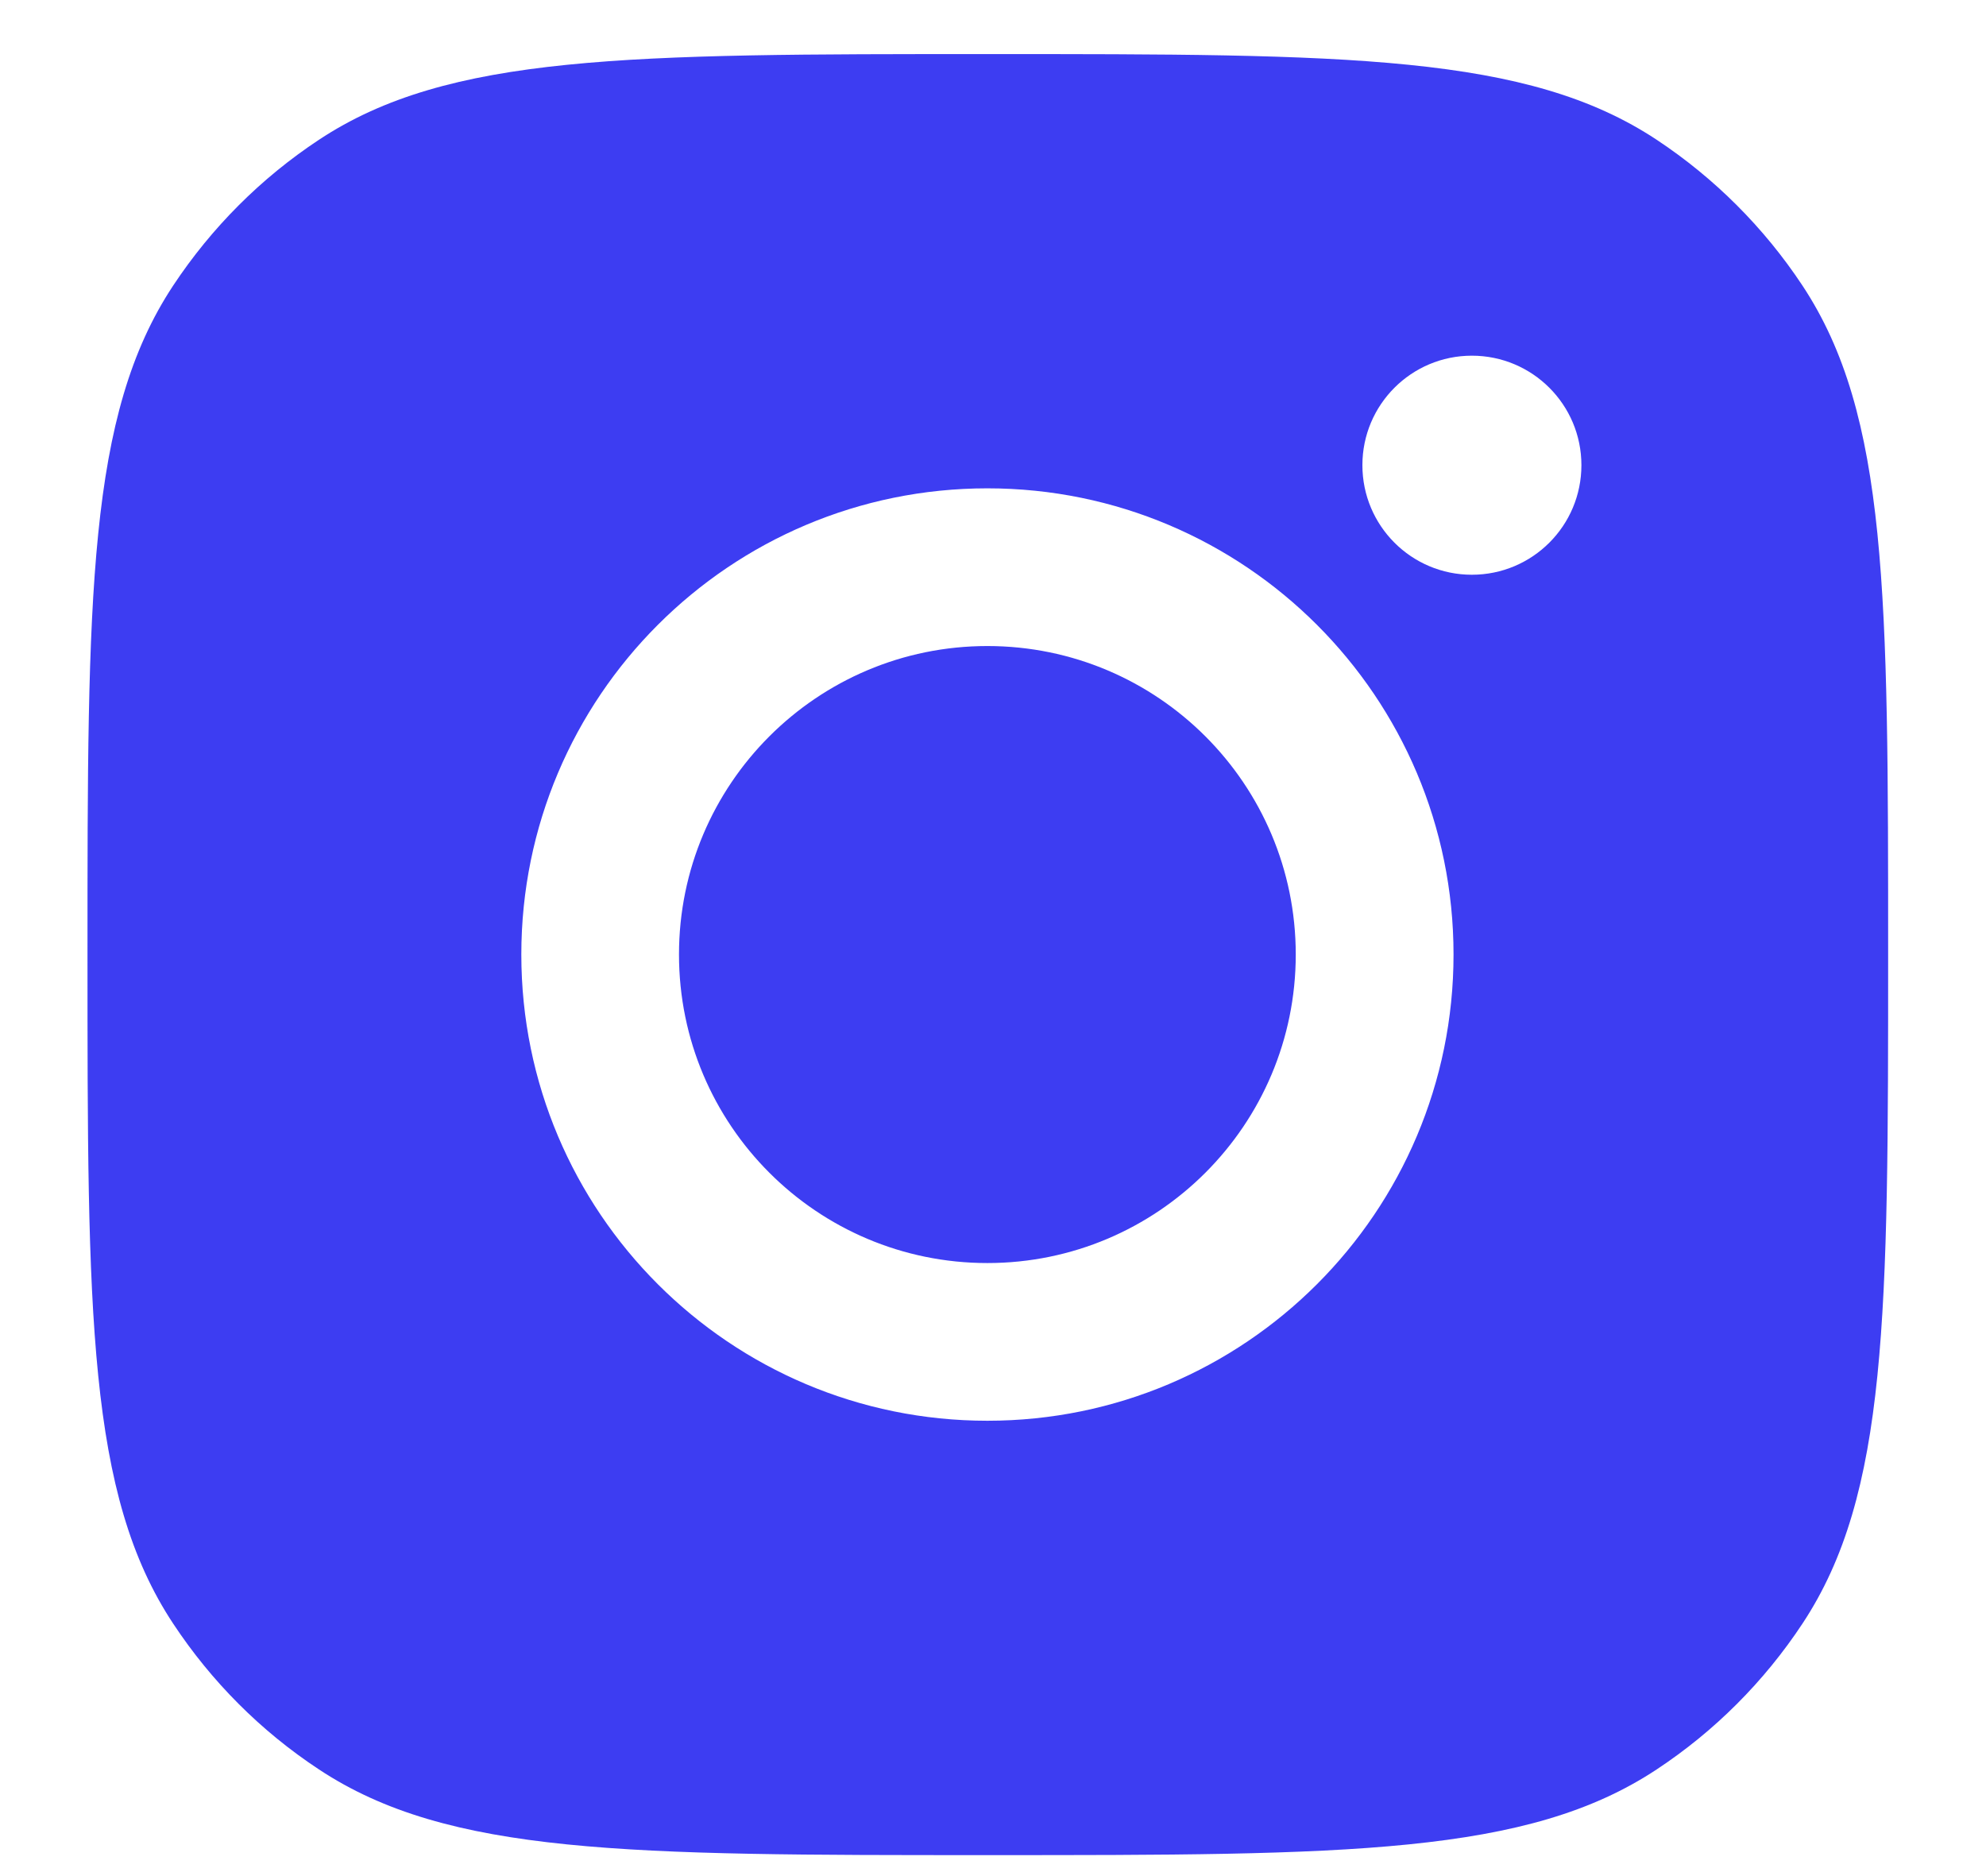 <svg width="18" height="17" viewBox="0 0 18 17" fill="none" xmlns="http://www.w3.org/2000/svg">
<path fill-rule="evenodd" clip-rule="evenodd" d="M0.793 8.65C0.793 5.391 0.793 3.761 1.57 2.587C1.917 2.063 2.365 1.614 2.89 1.267C4.064 0.49 5.693 0.49 8.953 0.49C12.213 0.49 13.842 0.49 15.016 1.267C15.54 1.614 15.989 2.063 16.336 2.587C17.113 3.761 17.113 5.391 17.113 8.65C17.113 11.91 17.113 13.54 16.336 14.713C15.989 15.238 15.54 15.687 15.016 16.033C13.842 16.81 12.213 16.81 8.953 16.81C5.693 16.81 4.064 16.81 2.89 16.033C2.365 15.687 1.917 15.238 1.57 14.713C0.793 13.54 0.793 11.91 0.793 8.65ZM13.174 8.649C13.174 10.983 11.282 12.874 8.949 12.874C6.616 12.874 4.725 10.983 4.725 8.649C4.725 6.316 6.616 4.425 8.949 4.425C11.282 4.425 13.174 6.316 13.174 8.649ZM8.949 11.445C10.493 11.445 11.744 10.193 11.744 8.649C11.744 7.106 10.493 5.854 8.949 5.854C7.405 5.854 6.154 7.106 6.154 8.649C6.154 10.193 7.405 11.445 8.949 11.445ZM13.34 5.208C13.889 5.208 14.333 4.764 14.333 4.215C14.333 3.667 13.889 3.223 13.34 3.223C12.792 3.223 12.348 3.667 12.348 4.215C12.348 4.764 12.792 5.208 13.34 5.208Z" fill="#3D3DF2"/>
</svg>
